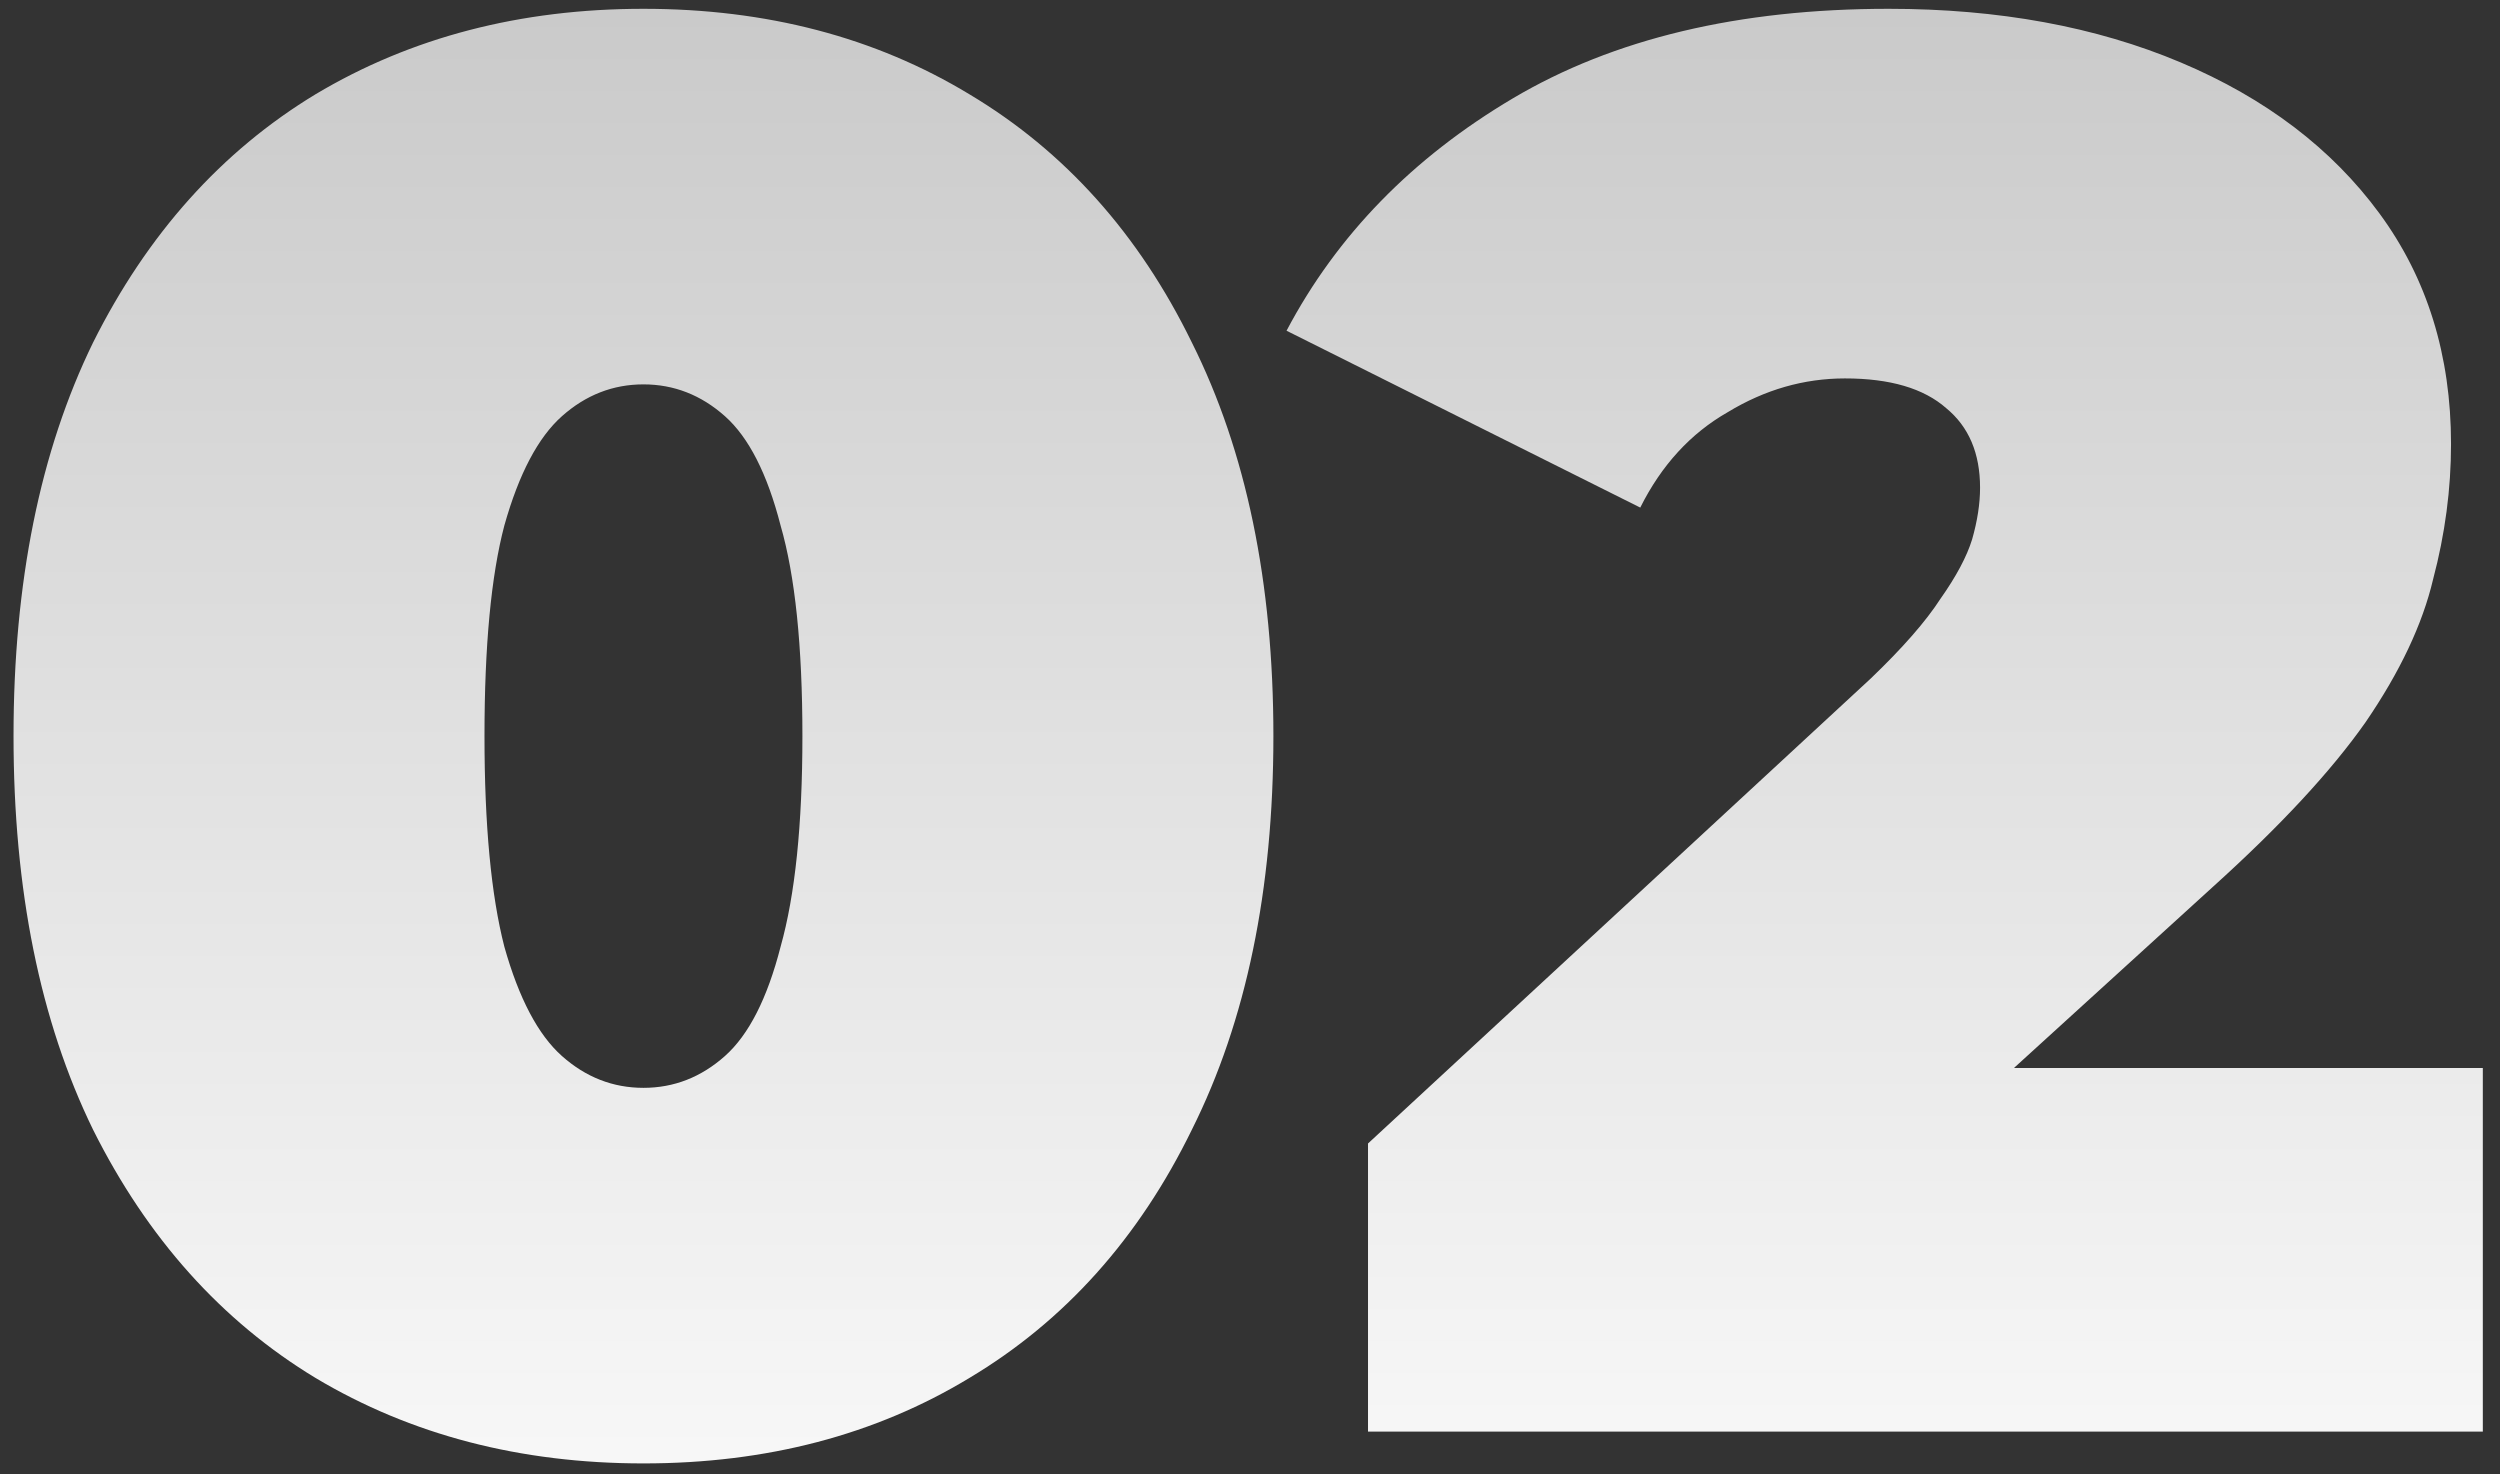 <?xml version="1.0" encoding="UTF-8"?> <svg xmlns="http://www.w3.org/2000/svg" width="117" height="69" viewBox="0 0 117 69" fill="none"><rect x="0" y="0" width="117" height="69" fill="#333333" stroke="none"/> <path d="M30.113 68.488C24.348 68.488 19.233 67.155 14.768 64.489C10.367 61.823 6.895 57.948 4.353 52.864C1.873 47.78 0.633 41.642 0.633 34.45C0.633 27.258 1.873 21.12 4.353 16.036C6.895 10.952 10.367 7.077 14.768 4.411C19.233 1.745 24.348 0.412 30.113 0.412C35.88 0.412 40.964 1.745 45.366 4.411C49.83 7.077 53.301 10.952 55.782 16.036C58.324 21.12 59.595 27.258 59.595 34.45C59.595 41.642 58.324 47.78 55.782 52.864C53.301 57.948 49.83 61.823 45.366 64.489C40.964 67.155 35.88 68.488 30.113 68.488ZM30.113 50.911C31.54 50.911 32.81 50.415 33.926 49.423C35.042 48.431 35.91 46.726 36.531 44.308C37.212 41.89 37.553 38.604 37.553 34.45C37.553 30.234 37.212 26.948 36.531 24.592C35.91 22.174 35.042 20.469 33.926 19.477C32.81 18.485 31.54 17.989 30.113 17.989C28.688 17.989 27.416 18.485 26.3 19.477C25.184 20.469 24.285 22.174 23.604 24.592C22.983 26.948 22.674 30.234 22.674 34.45C22.674 38.604 22.983 41.89 23.604 44.308C24.285 46.726 25.184 48.431 26.3 49.423C27.416 50.415 28.688 50.911 30.113 50.911ZM64.023 67V53.515L87.552 31.753C89.04 30.327 90.125 29.087 90.807 28.033C91.551 26.979 92.047 26.049 92.295 25.243C92.543 24.375 92.667 23.569 92.667 22.825C92.667 21.213 92.14 19.973 91.086 19.105C90.032 18.175 88.451 17.71 86.343 17.71C84.421 17.71 82.592 18.237 80.856 19.291C79.12 20.283 77.756 21.771 76.764 23.755L60.21 15.478C62.566 11.014 66.1 7.387 70.812 4.597C75.524 1.807 81.383 0.412 88.389 0.412C93.535 0.412 98.092 1.249 102.06 2.923C106.028 4.597 109.128 6.953 111.36 9.991C113.592 13.029 114.708 16.625 114.708 20.779C114.708 22.887 114.429 24.995 113.871 27.103C113.375 29.211 112.321 31.443 110.709 33.799C109.097 36.093 106.71 38.666 103.548 41.518L85.878 57.607L82.437 49.981H116.196V67H64.023Z" fill="url(#paint0_linear_2472_34923)"></path> <defs> <linearGradient id="paint0_linear_2472_34923" x1="57.5" y1="-13" x2="57.5" y2="80" gradientUnits="userSpaceOnUse"> <stop stop-color="#C1C1C1"></stop> <stop offset="1" stop-color="white"></stop> </linearGradient> </defs> </svg> 